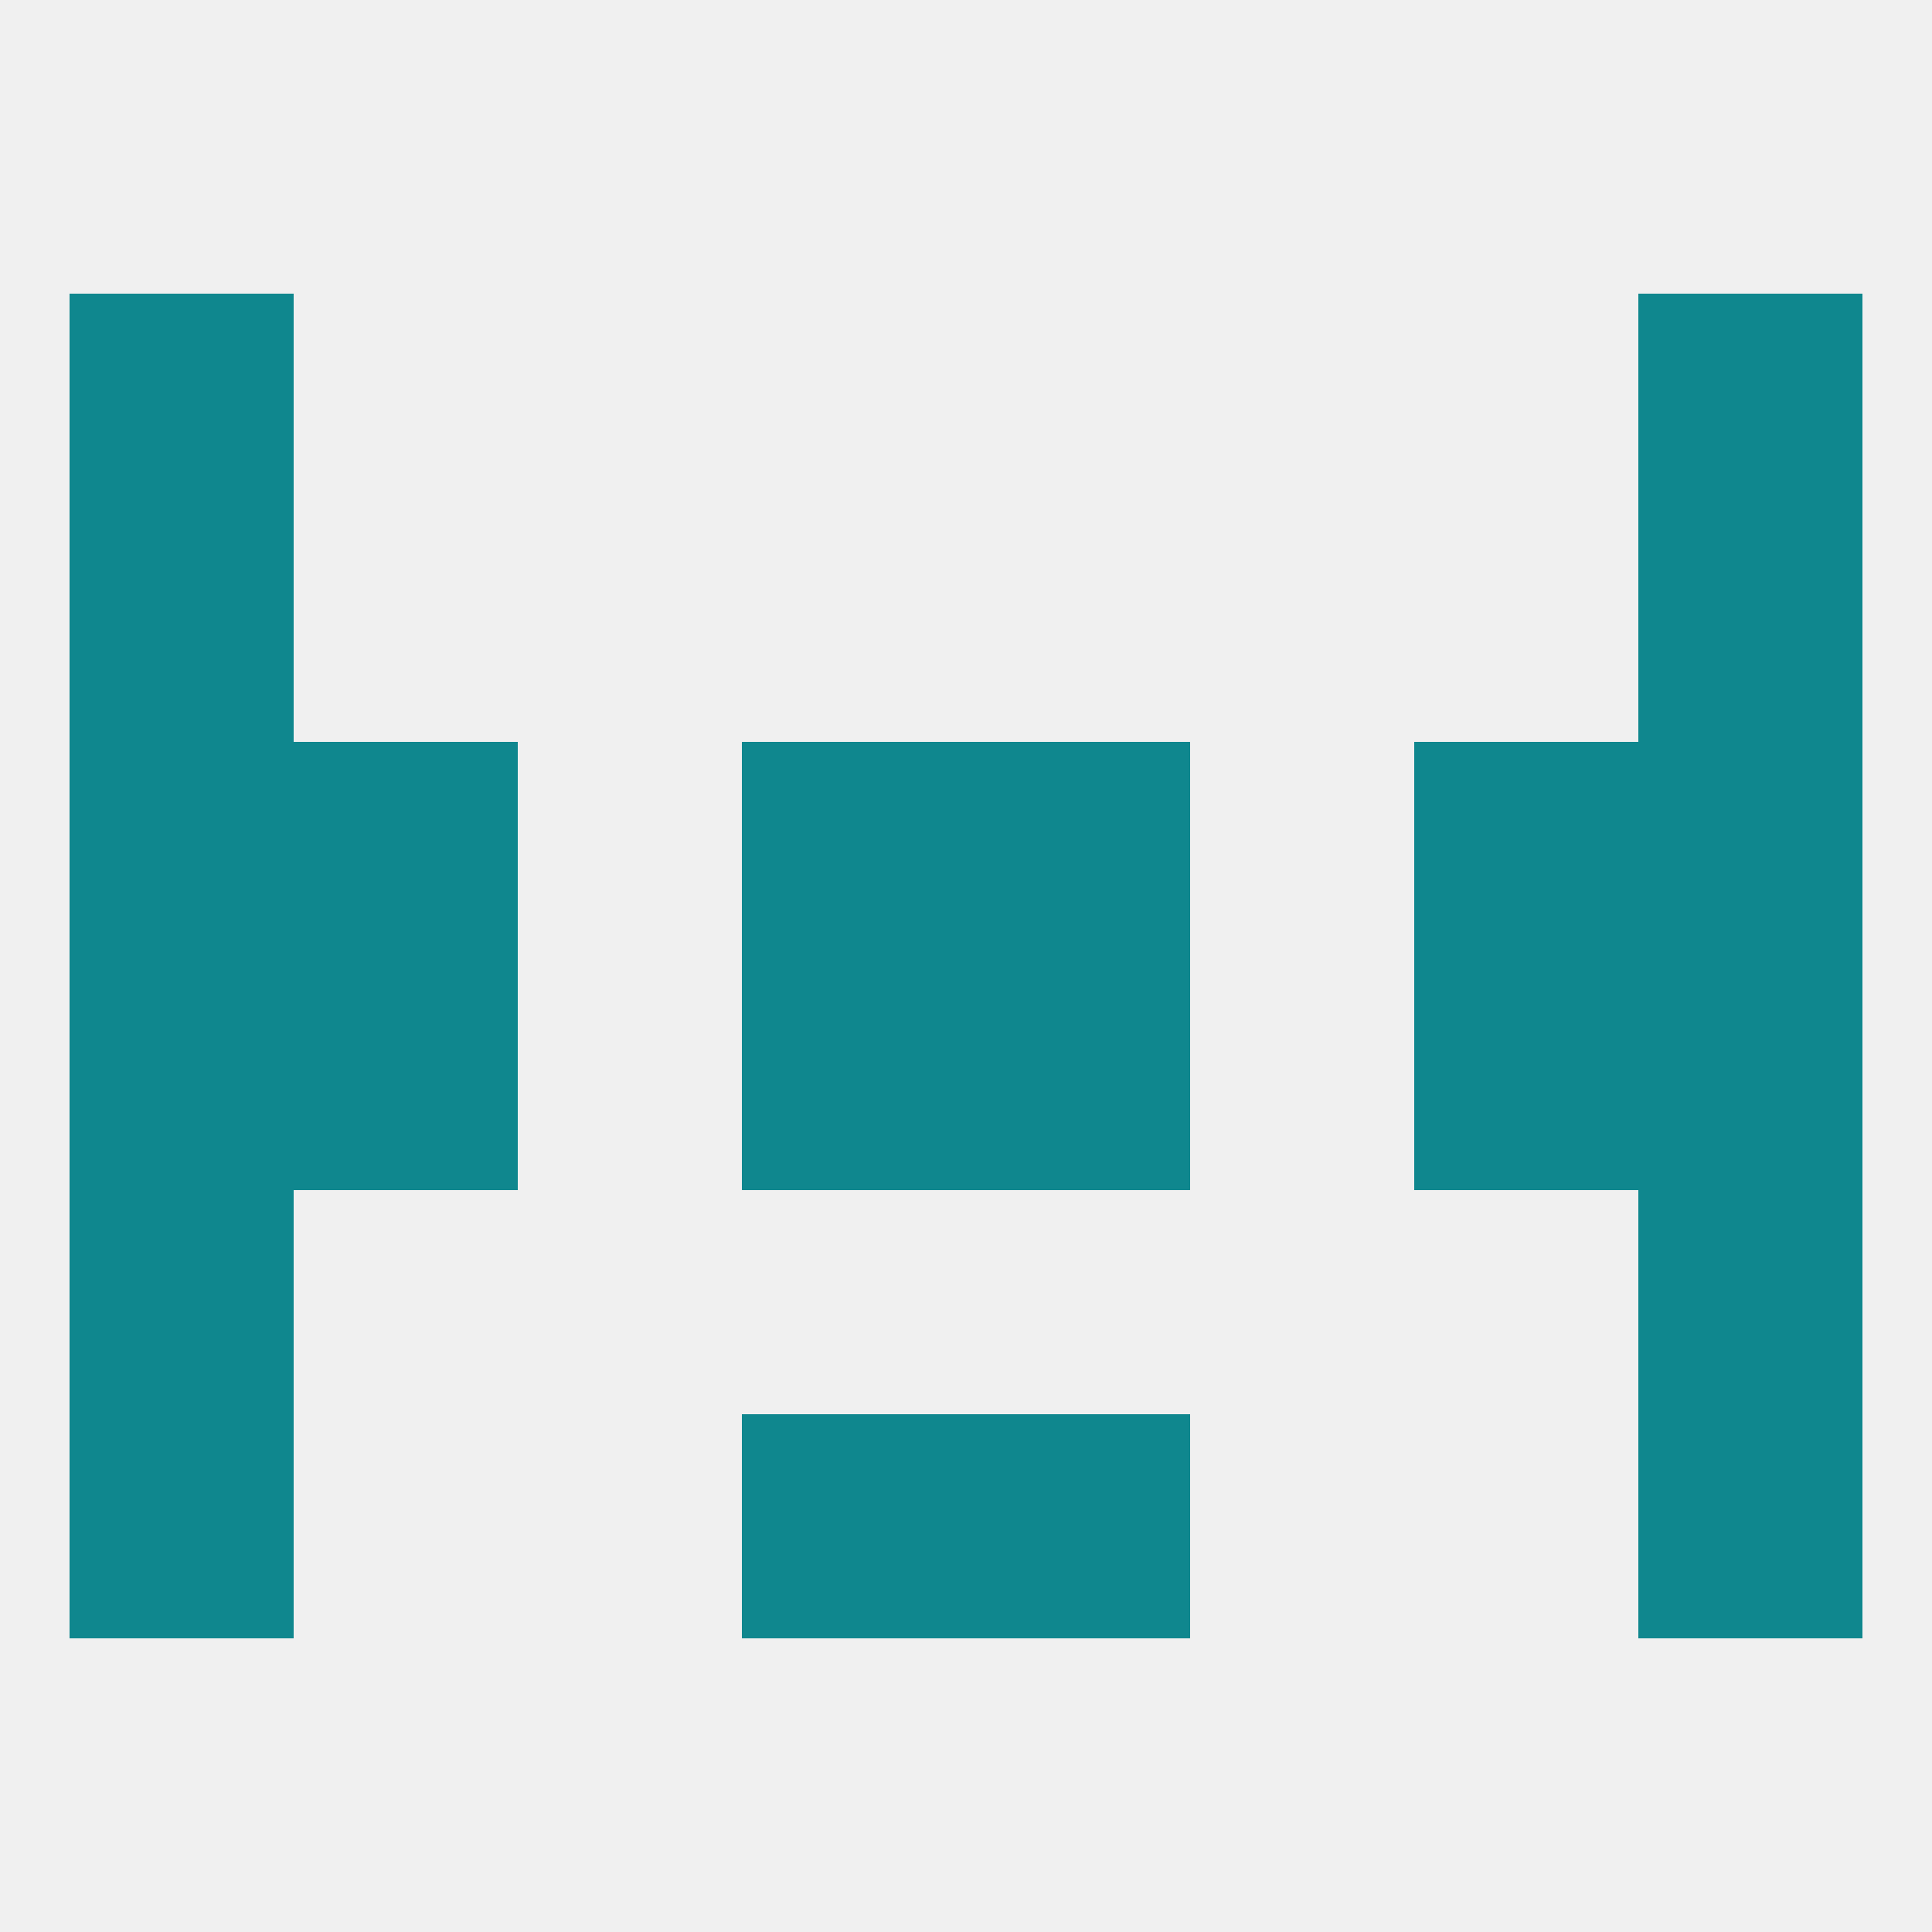 
<!--   <?xml version="1.0"?> -->
<svg version="1.1" baseprofile="full" xmlns="http://www.w3.org/2000/svg" xmlns:xlink="http://www.w3.org/1999/xlink" xmlns:ev="http://www.w3.org/2001/xml-events" width="250" height="250" viewBox="0 0 250 250" >
	<rect width="100%" height="100%" fill="rgba(240,240,240,255)"/>

	<rect x="96" y="183" width="29" height="29" fill="rgba(15,135,142,255)"/>
	<rect x="125" y="183" width="29" height="29" fill="rgba(15,135,142,255)"/>
	<rect x="9" y="183" width="29" height="29" fill="rgba(15,135,142,255)"/>
	<rect x="212" y="183" width="29" height="29" fill="rgba(15,135,142,255)"/>
	<rect x="9" y="67" width="29" height="29" fill="rgba(15,135,142,255)"/>
	<rect x="212" y="67" width="29" height="29" fill="rgba(15,135,142,255)"/>
	<rect x="212" y="38" width="29" height="29" fill="rgba(15,135,142,255)"/>
	<rect x="9" y="38" width="29" height="29" fill="rgba(15,135,142,255)"/>
	<rect x="9" y="125" width="29" height="29" fill="rgba(15,135,142,255)"/>
	<rect x="212" y="125" width="29" height="29" fill="rgba(15,135,142,255)"/>
	<rect x="38" y="125" width="29" height="29" fill="rgba(15,135,142,255)"/>
	<rect x="183" y="125" width="29" height="29" fill="rgba(15,135,142,255)"/>
	<rect x="96" y="125" width="29" height="29" fill="rgba(15,135,142,255)"/>
	<rect x="125" y="125" width="29" height="29" fill="rgba(15,135,142,255)"/>
	<rect x="96" y="96" width="29" height="29" fill="rgba(15,135,142,255)"/>
	<rect x="125" y="96" width="29" height="29" fill="rgba(15,135,142,255)"/>
	<rect x="9" y="96" width="29" height="29" fill="rgba(15,135,142,255)"/>
	<rect x="212" y="96" width="29" height="29" fill="rgba(15,135,142,255)"/>
	<rect x="38" y="96" width="29" height="29" fill="rgba(15,135,142,255)"/>
	<rect x="183" y="96" width="29" height="29" fill="rgba(15,135,142,255)"/>
	<rect x="9" y="154" width="29" height="29" fill="rgba(15,135,142,255)"/>
	<rect x="212" y="154" width="29" height="29" fill="rgba(15,135,142,255)"/>
</svg>